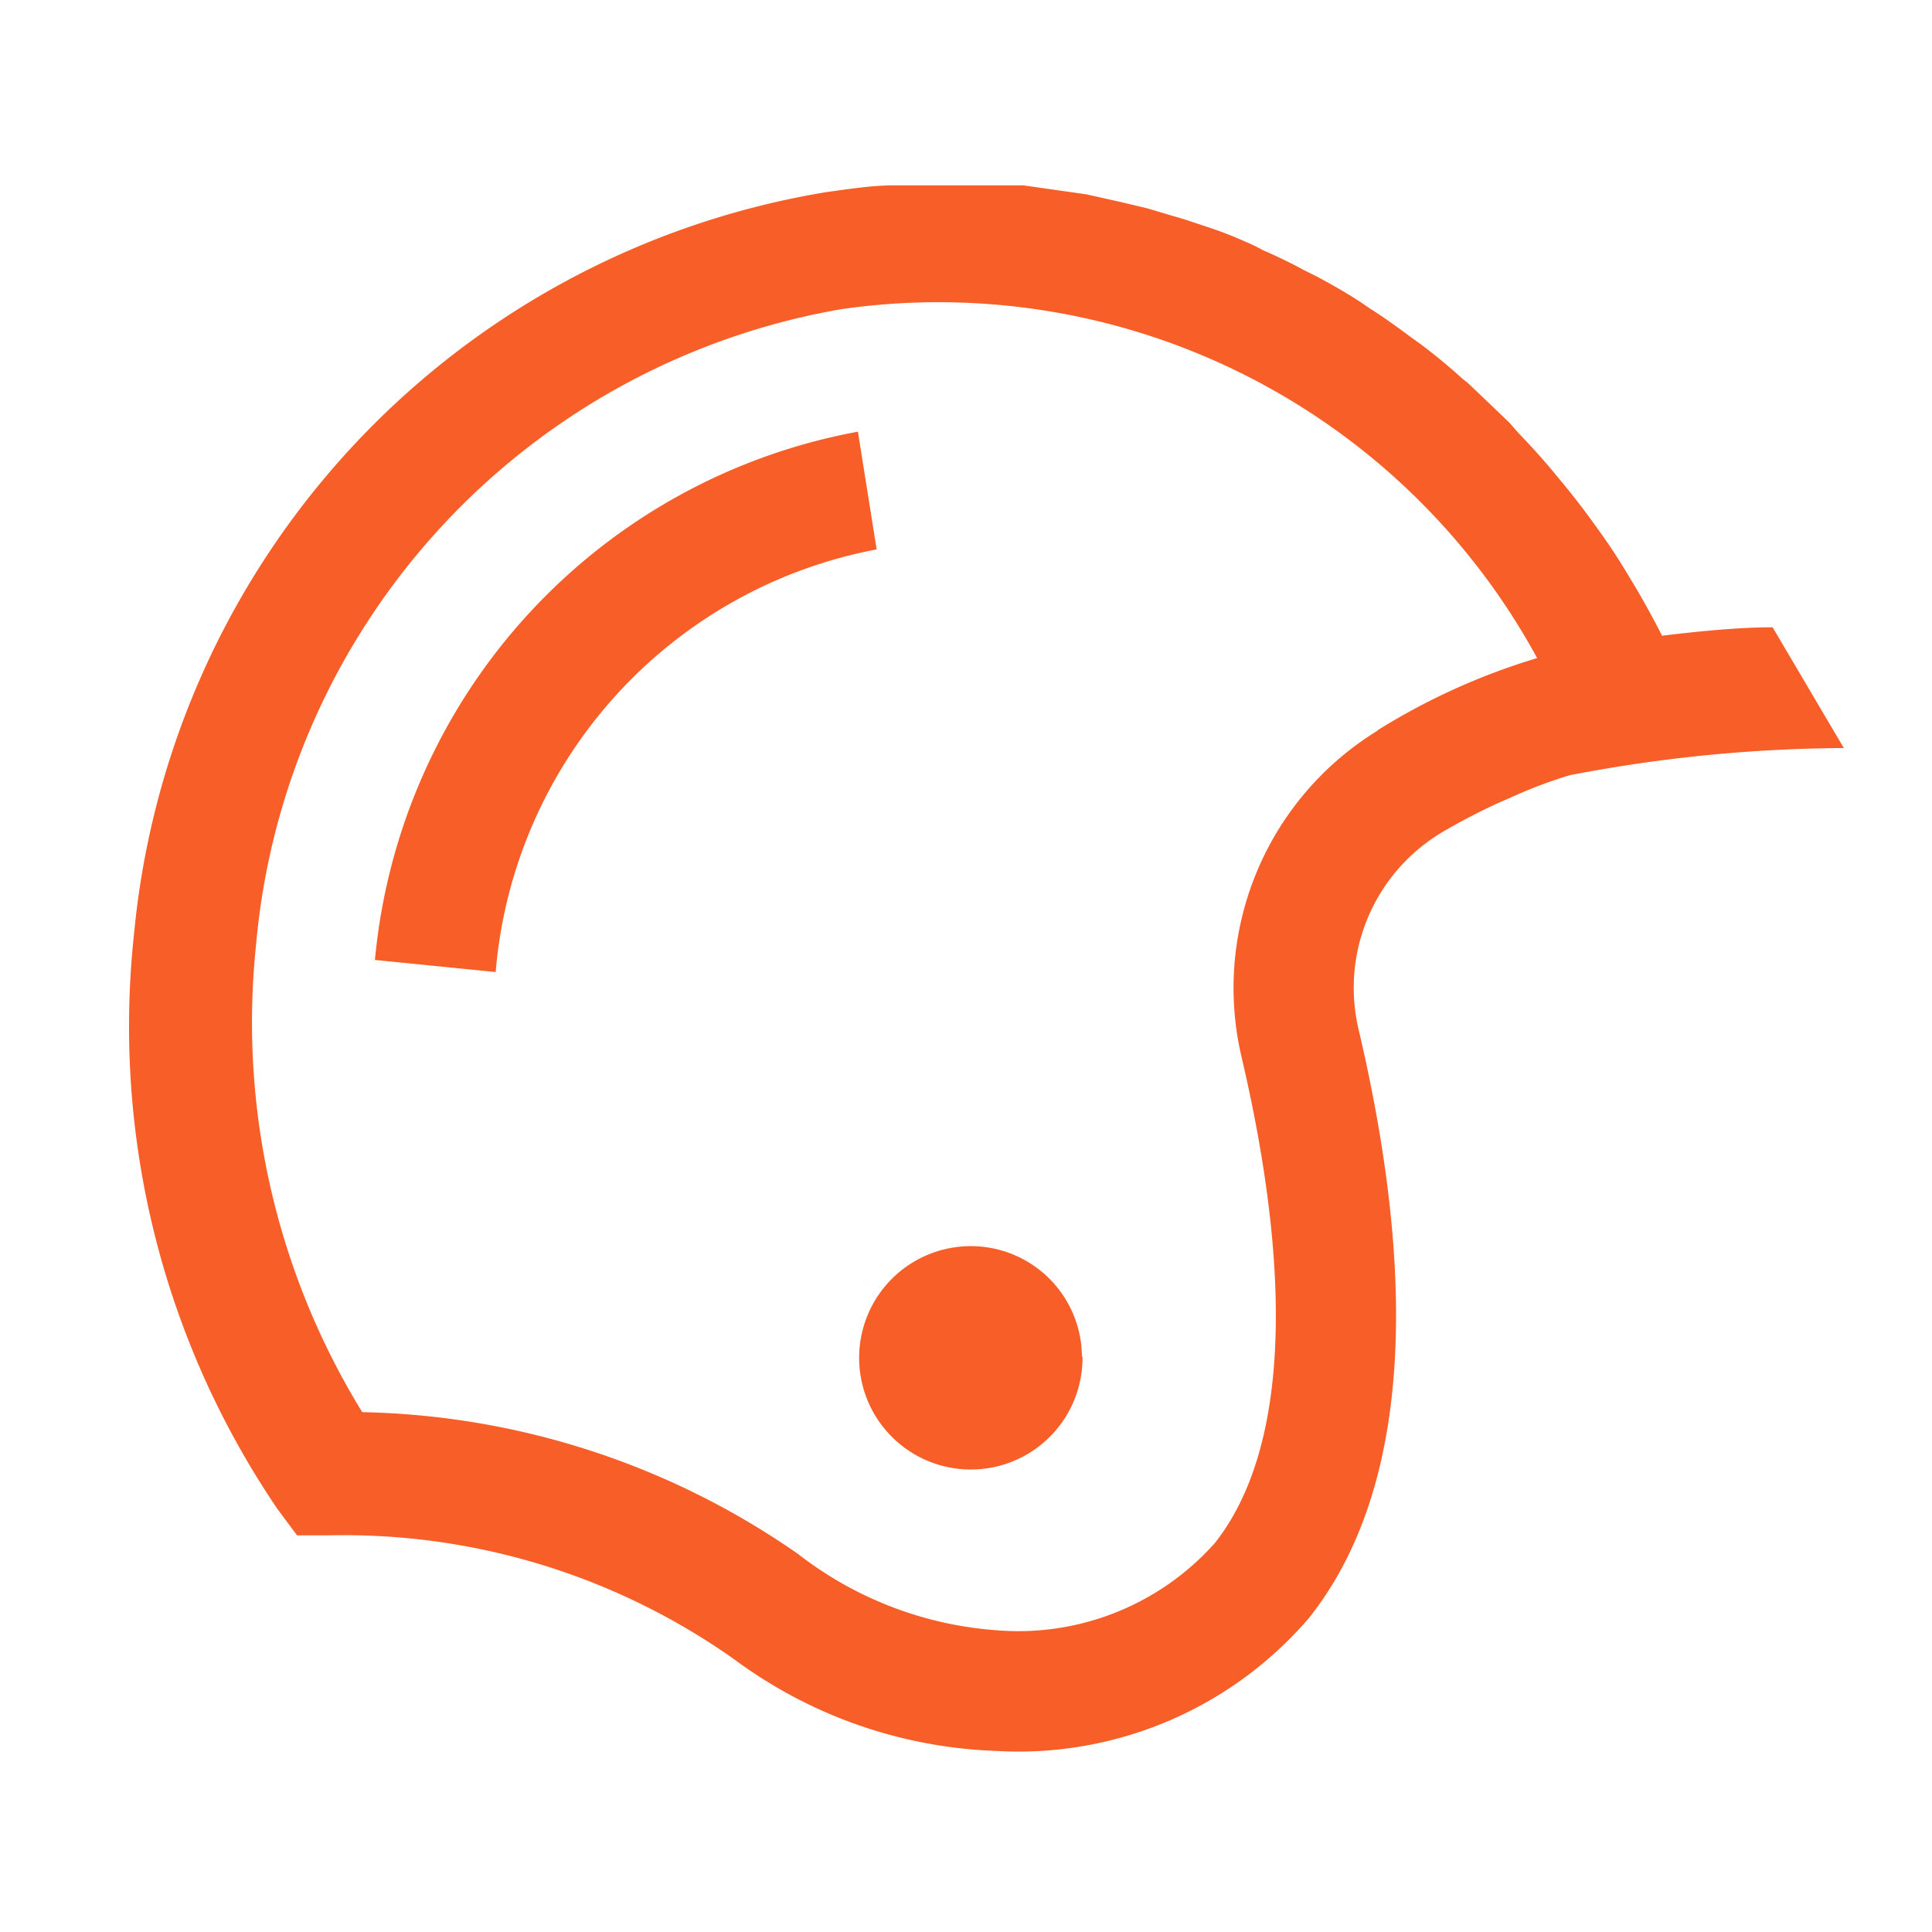 <?xml version="1.0" encoding="UTF-8"?> <svg xmlns="http://www.w3.org/2000/svg" id="bb363dc3-3242-4bfa-8538-ad737d7a1a2f" data-name="Icons" viewBox="0 0 32 32"><path d="M26,12.84a24.45,24.45,0,0,1,4.54-.45l-1.18-2c-.54,0-1.18.06-1.83.14-.17-.33-.34-.64-.53-.95h0a10.28,10.28,0,0,0-.58-.88v0q-.3-.42-.63-.81l0,0c-.21-.26-.43-.5-.66-.74L25,7l-.68-.65-.1-.08q-.33-.3-.69-.57l-.14-.1c-.23-.17-.46-.34-.7-.49L22.53,5c-.23-.15-.46-.28-.7-.41l-.24-.12c-.22-.12-.45-.23-.68-.33A2.52,2.52,0,0,0,20.62,4,6,6,0,0,0,20,3.76l-.36-.12L19,3.45l-.42-.1L18,3.22l-.49-.07-.56-.08-.56,0-.5,0c-.23,0-.46,0-.69,0h-.4c-.36,0-.73.06-1.1.11A13.76,13.76,0,0,0,2.22,15.47,14.22,14.22,0,0,0,4.6,25l.32.43h.53a11.19,11.19,0,0,1,6.72,2.06A7.73,7.73,0,0,0,16.48,29a6.34,6.34,0,0,0,5.2-2.2c1.59-2,1.87-5.3.82-9.76a3,3,0,0,1,1.36-3.24,10.12,10.12,0,0,1,1-.52l.14-.06A7.72,7.72,0,0,1,26,12.84Zm-3.18-.74a5,5,0,0,0-2.26,5.39c.89,3.79.74,6.58-.44,8.07A4.36,4.36,0,0,1,16.48,27a6.06,6.06,0,0,1-3.26-1.26A13.06,13.06,0,0,0,6,23.39a12.32,12.32,0,0,1-1.76-7.73A11.74,11.74,0,0,1,13.94,5.12,11.29,11.29,0,0,1,25.46,10.9,10.9,10.9,0,0,0,22.81,12.1Zm-8.3-3a7.78,7.78,0,0,0-6.31,7l-2-.2a9.82,9.82,0,0,1,8-8.75Zm3.41,13.38a1.85,1.85,0,1,1-1.84-1.84A1.84,1.84,0,0,1,17.92,22.46Z" fill="#F75E28"></path></svg> 